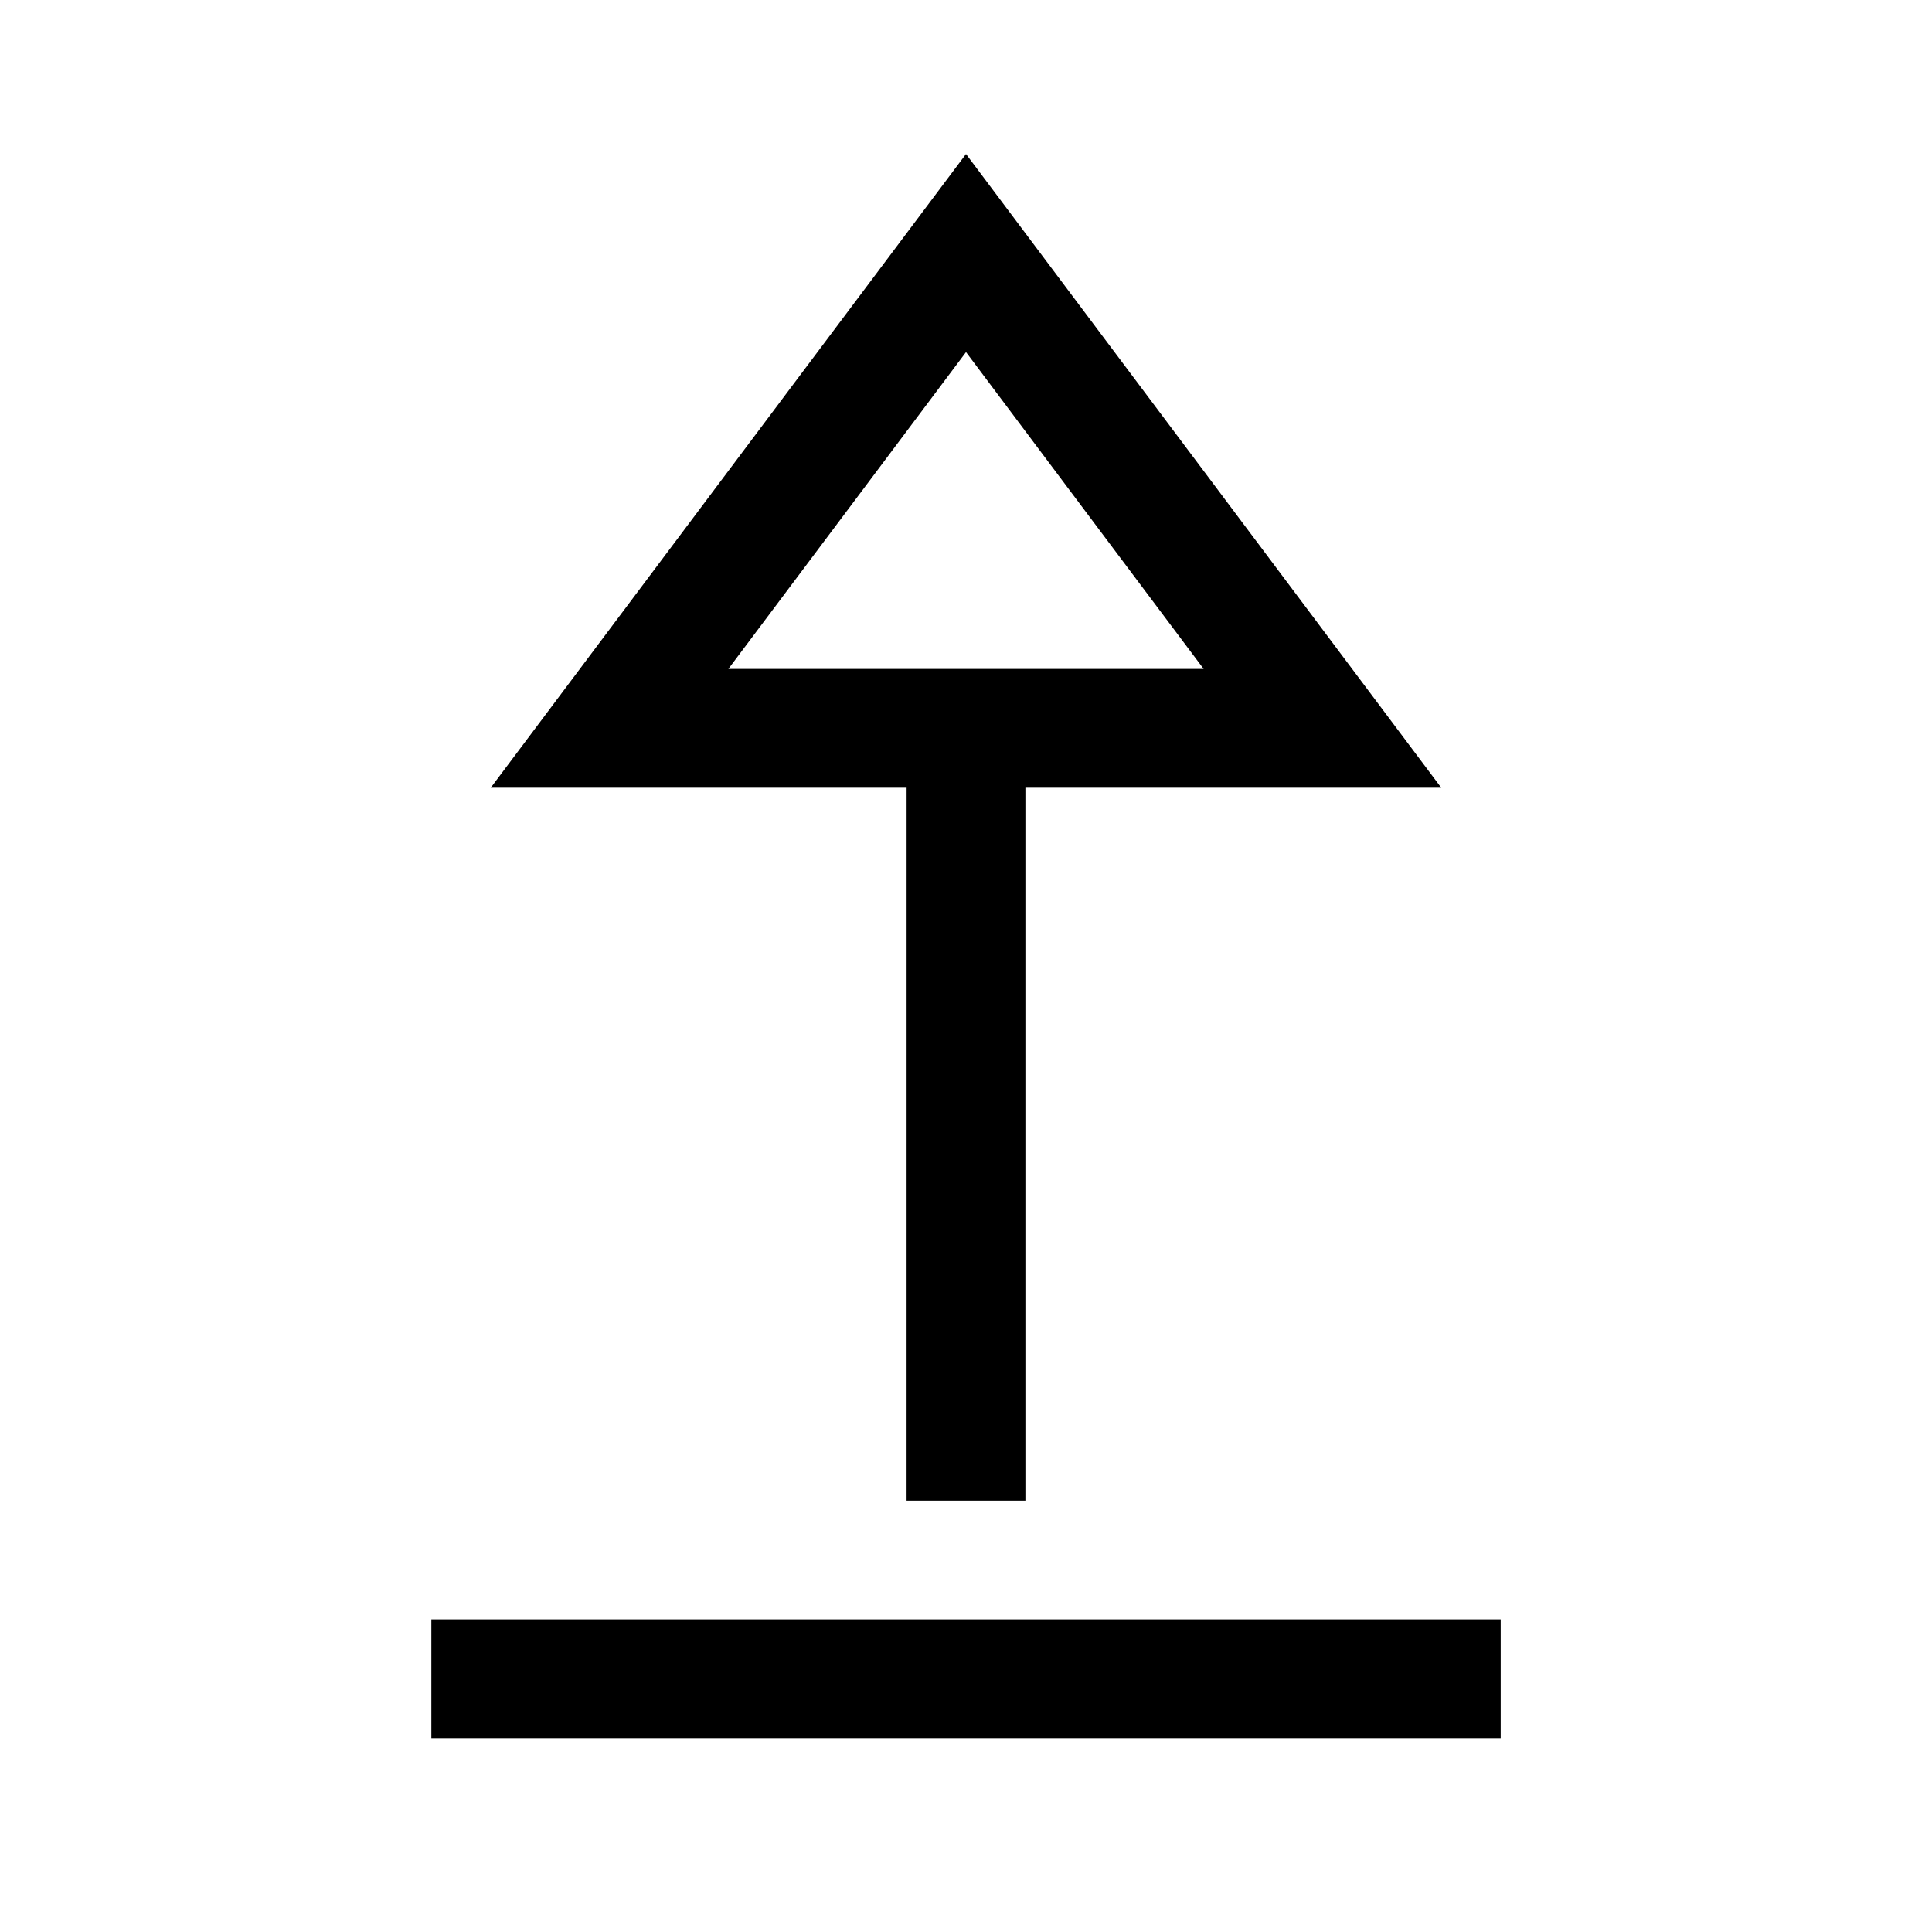 <?xml version="1.0" encoding="UTF-8"?>
<!-- Uploaded to: ICON Repo, www.svgrepo.com, Generator: ICON Repo Mixer Tools -->
<svg fill="#000000" width="800px" height="800px" version="1.1" viewBox="144 144 512 512" xmlns="http://www.w3.org/2000/svg">
 <path d="m541.7 573.18v31.488h-283.39v-31.488zm-157.44-220.42h-110.21l125.95-167.94 125.95 167.94h-110.21v188.93h-31.488zm78.719-31.488-62.973-83.961-62.977 83.961z"/>
</svg>